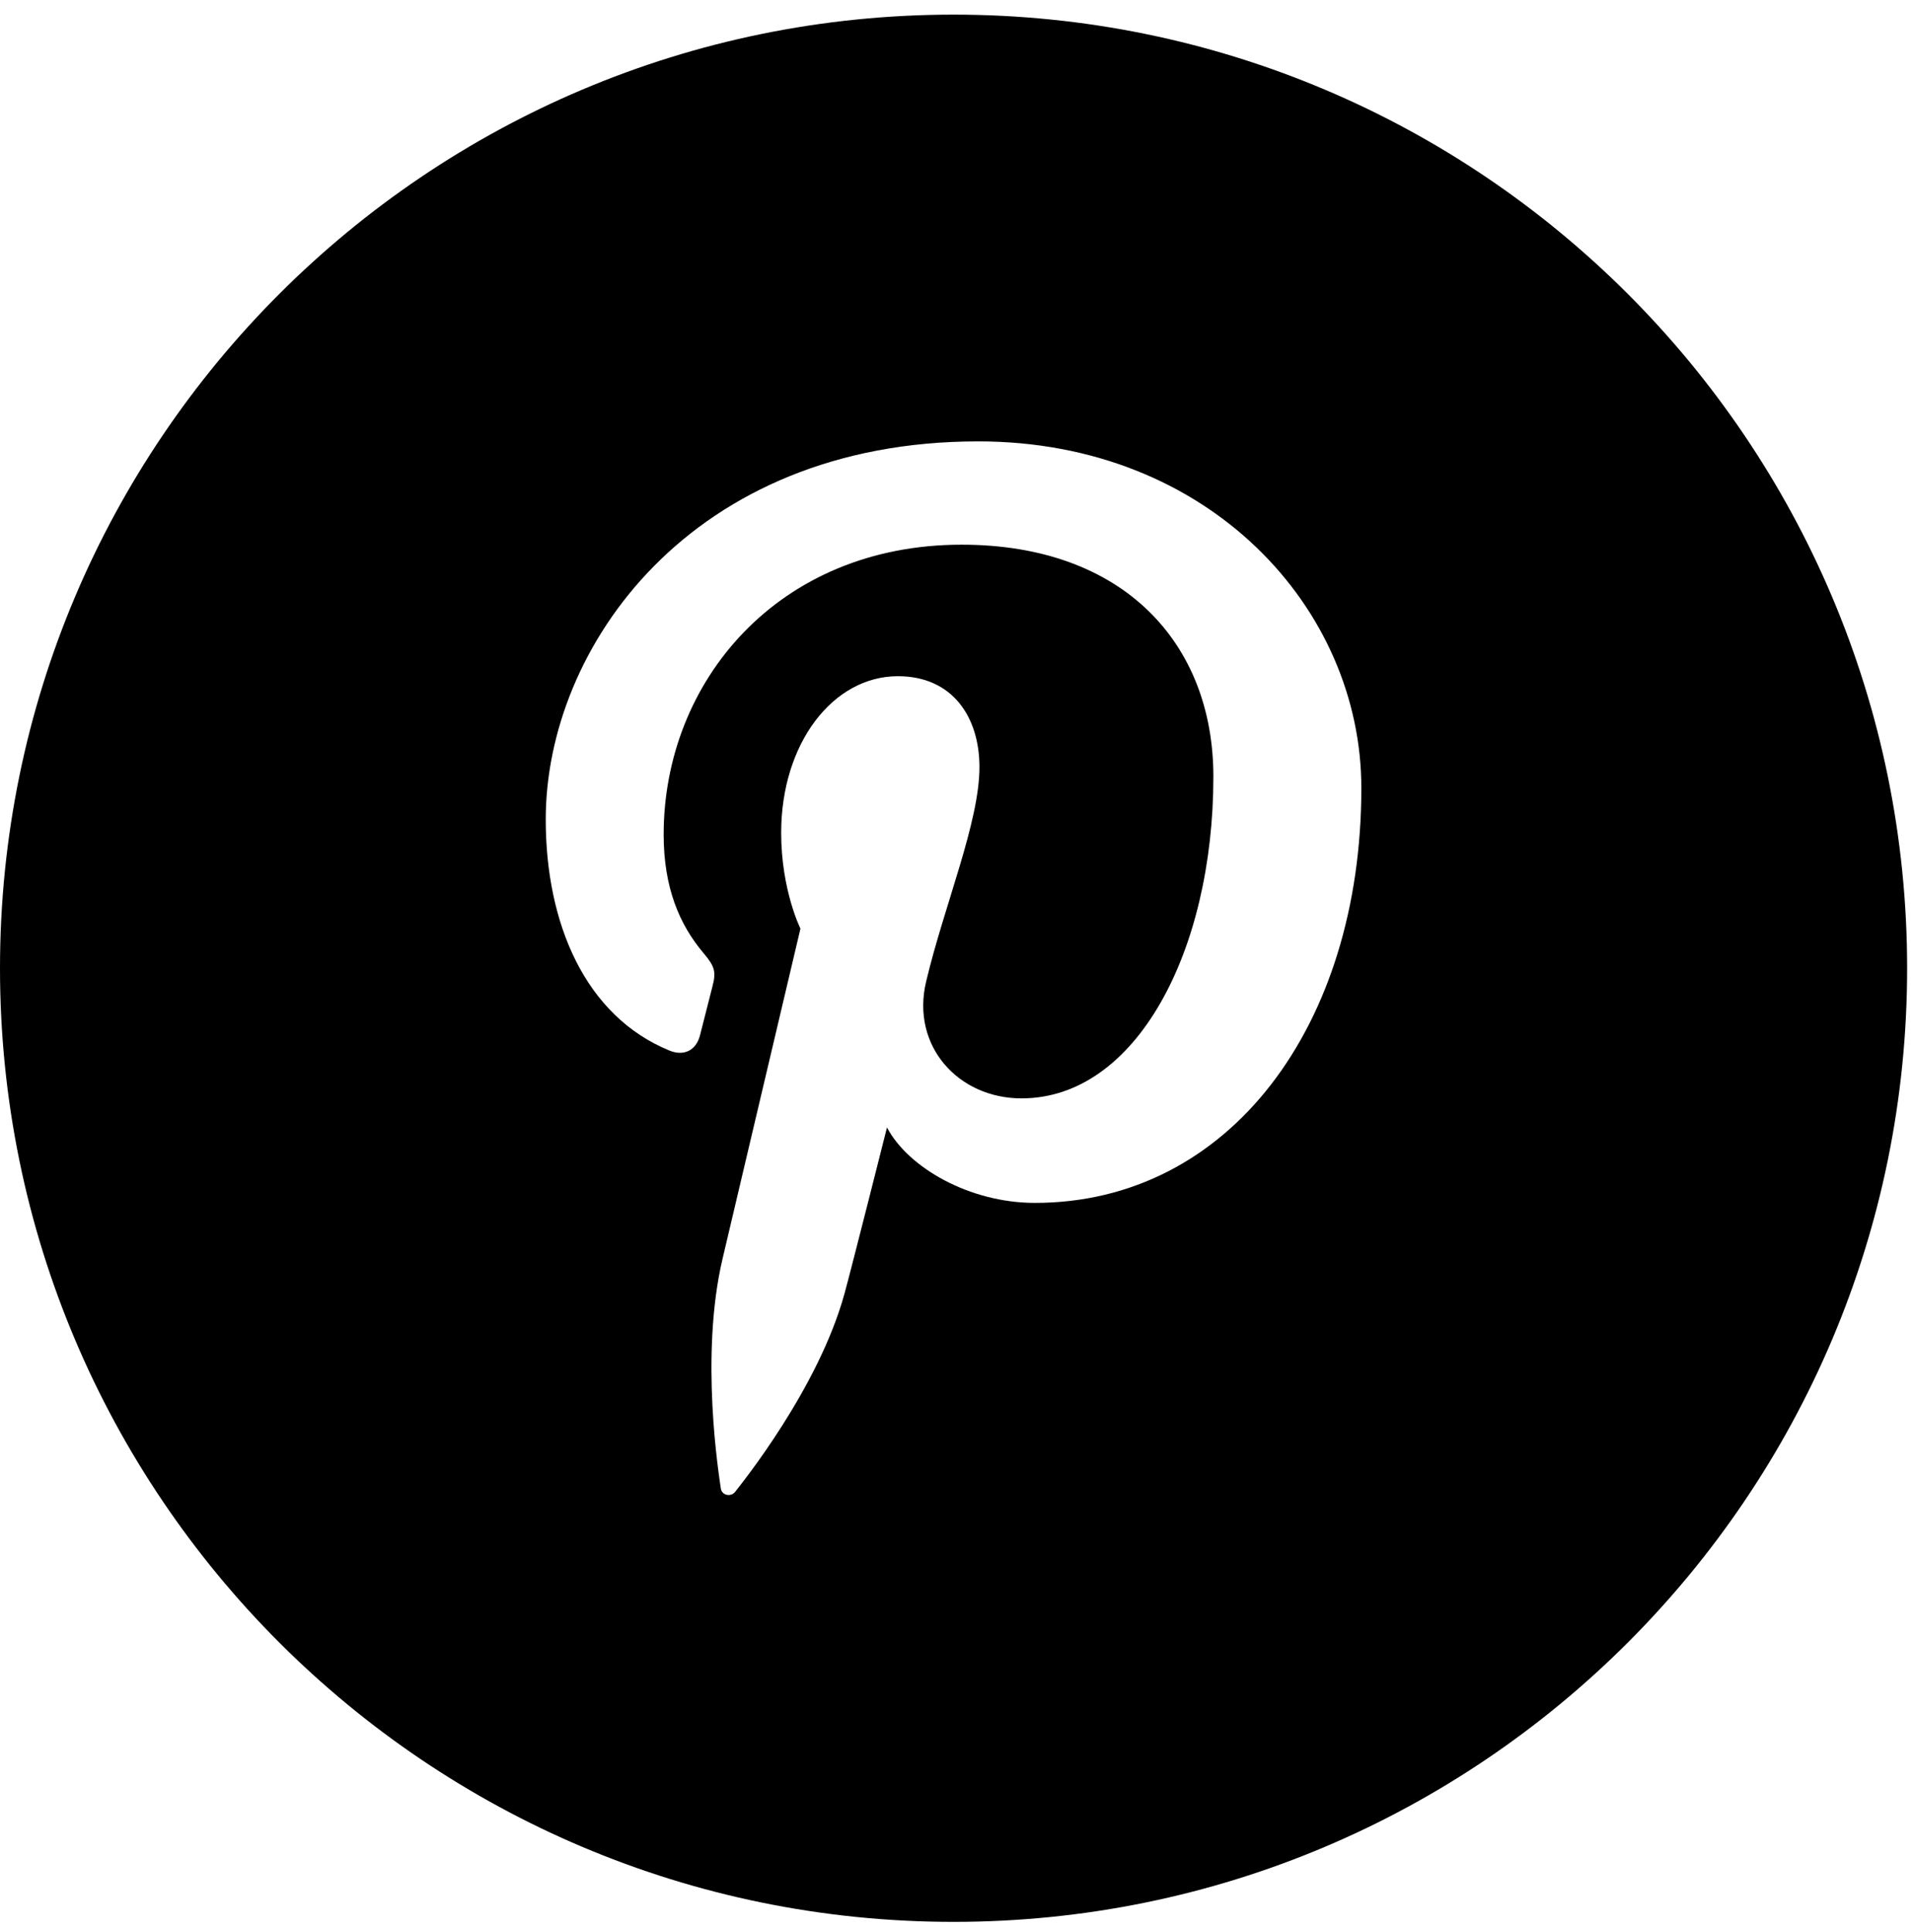 <?xml version="1.0" encoding="UTF-8"?>
<svg width="98px" height="99px" viewBox="0 0 98 99" version="1.1" xmlns="http://www.w3.org/2000/svg" xmlns:xlink="http://www.w3.org/1999/xlink">
    <title>pinterest-social-logo (1)</title>
    <g id="Page-1" stroke="none" stroke-width="1" fill="none" fill-rule="evenodd">
        <g id="pinterest-social-logo-(1)" transform="translate(0, 0.75)" fill="#000" fill-rule="nonzero">
            <path d="M48.875,0 C21.883,0 0,21.882 0,48.875 C0,75.868 21.883,97.75 48.875,97.75 C75.867,97.75 97.75,75.868 97.75,48.875 C97.75,21.882 75.867,0 48.875,0 Z M53.041,60.901 C49.692,60.901 46.542,59.09 45.463,57.035 C45.463,57.035 43.662,64.18 43.283,65.559 C41.94,70.433 37.989,75.309 37.681,75.709 C37.467,75.987 36.994,75.9 36.945,75.531 C36.861,74.91 35.852,68.761 37.039,63.745 C37.633,61.226 41.027,46.844 41.027,46.844 C41.027,46.844 40.039,44.863 40.039,41.936 C40.039,37.339 42.703,33.907 46.02,33.907 C48.841,33.907 50.202,36.025 50.202,38.564 C50.202,41.4 48.398,45.641 47.466,49.57 C46.688,52.86 49.115,55.544 52.36,55.544 C58.237,55.544 62.192,47.996 62.192,39.052 C62.192,32.256 57.617,27.166 49.288,27.166 C39.882,27.166 34.016,34.183 34.016,42.022 C34.016,44.723 34.814,46.63 36.064,48.104 C36.636,48.782 36.718,49.054 36.51,49.832 C36.359,50.403 36.021,51.777 35.877,52.32 C35.67,53.107 35.035,53.387 34.323,53.097 C29.992,51.329 27.972,46.583 27.972,41.248 C27.972,32.437 35.402,21.872 50.139,21.872 C61.982,21.872 69.776,30.441 69.776,39.641 C69.777,51.811 63.011,60.901 53.041,60.901 Z" id="Shape"></path>
        </g>
    </g>
</svg>